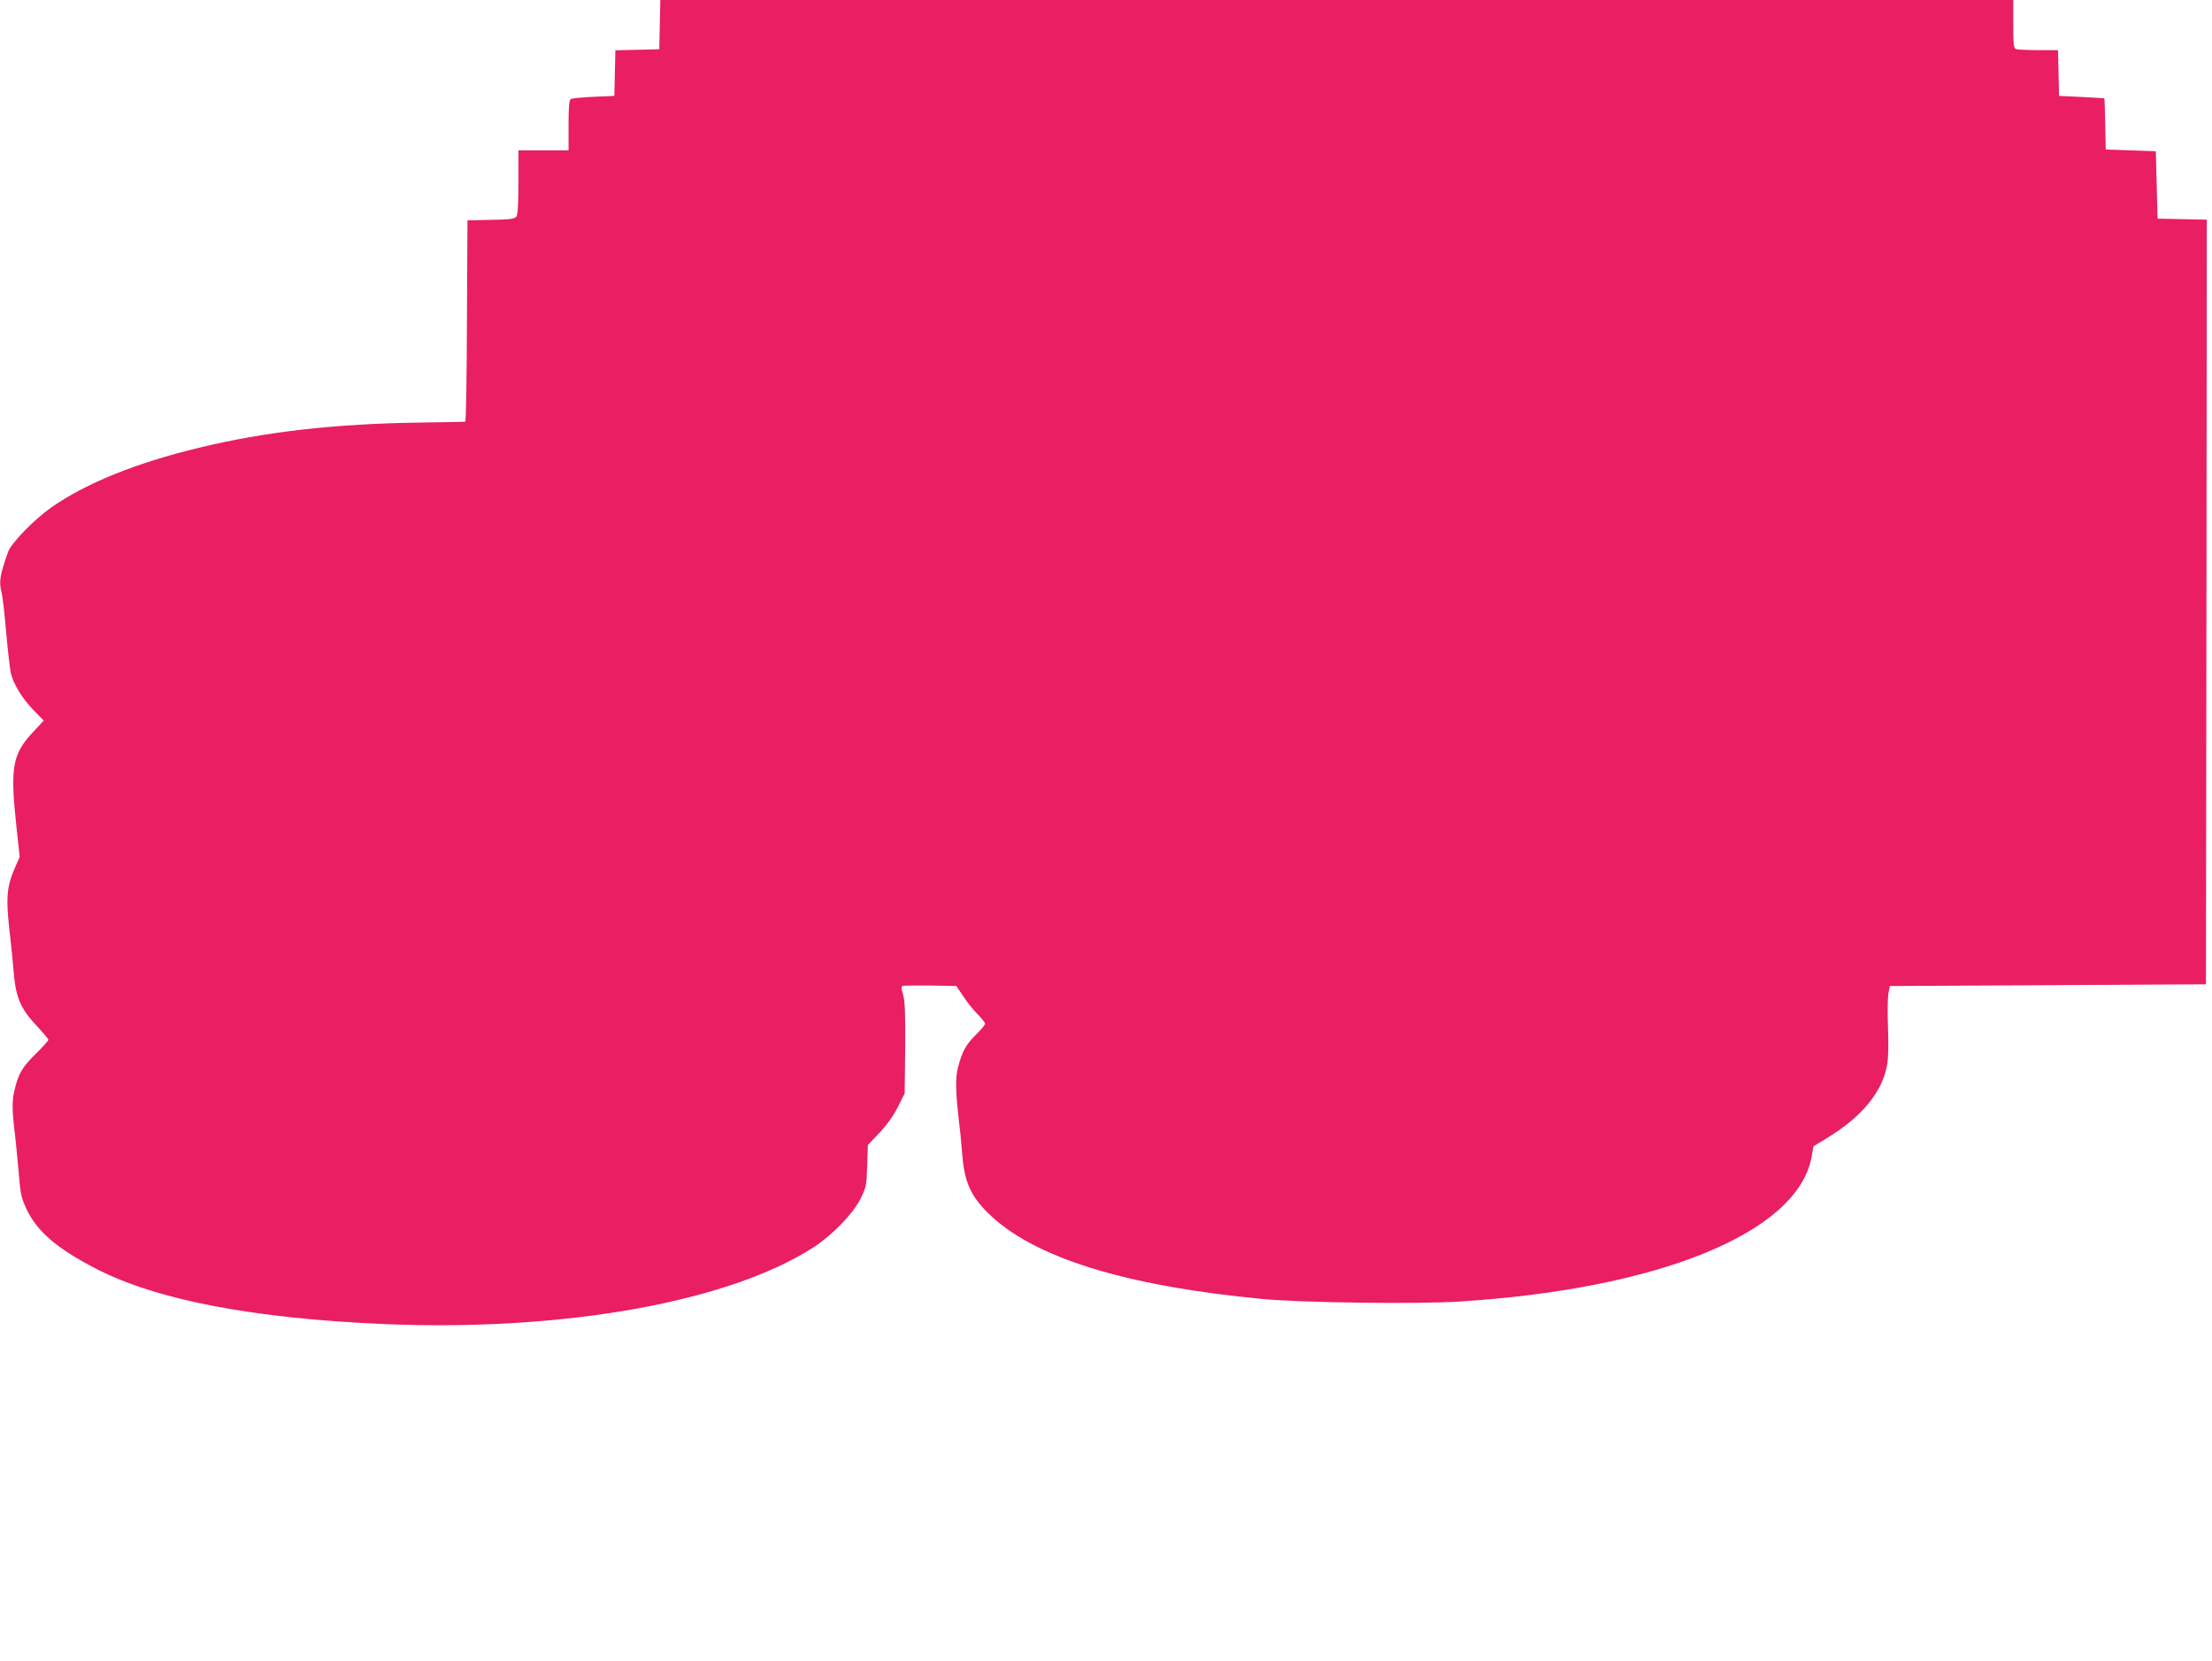 <?xml version="1.0" standalone="no"?>
<!DOCTYPE svg PUBLIC "-//W3C//DTD SVG 20010904//EN"
 "http://www.w3.org/TR/2001/REC-SVG-20010904/DTD/svg10.dtd">
<svg version="1.0" xmlns="http://www.w3.org/2000/svg"
 width="1280pt" height="961pt" viewBox="0 0 1280 961"
 preserveAspectRatio="xMidYMid meet">
<g transform="translate(0,961) scale(0.1,-0.1)"
fill="#e91e63" stroke="none">
<path d="M3818 9468 l-3 -143 -127 -3 -127 -3 -3 -132 -3 -132 -120 -5 c-66
-3 -126 -9 -132 -13 -10 -6 -13 -48 -13 -153 l0 -144 -145 0 -145 0 0 -183 c0
-131 -4 -188 -12 -200 -11 -14 -36 -17 -148 -19 l-135 -3 -3 -582 c-1 -321 -5
-583 -10 -583 -4 -1 -124 -3 -267 -5 -490 -7 -891 -53 -1271 -145 -369 -89
-658 -206 -860 -348 -98 -69 -231 -206 -248 -257 -47 -134 -53 -170 -37 -234
6 -20 17 -119 26 -221 9 -102 21 -208 26 -236 13 -67 66 -154 136 -226 l56
-57 -66 -71 c-115 -125 -129 -202 -92 -542 l19 -176 -26 -59 c-52 -119 -56
-176 -27 -423 6 -47 14 -134 19 -194 12 -138 41 -205 134 -303 36 -39 66 -75
66 -79 0 -5 -32 -41 -71 -79 -81 -80 -103 -118 -125 -212 -16 -68 -15 -113 7
-298 5 -44 13 -134 19 -199 8 -104 14 -128 44 -193 61 -128 176 -227 399 -342
350 -182 912 -290 1677 -322 1034 -43 1993 129 2480 446 108 70 227 194 270
280 32 66 35 77 38 190 l4 120 69 73 c44 47 82 101 106 150 l38 76 3 261 c1
203 -1 272 -12 309 -11 36 -12 48 -2 52 6 2 79 3 161 2 l149 -3 40 -59 c21
-33 58 -79 82 -103 24 -24 44 -49 44 -56 0 -7 -23 -35 -51 -62 -59 -58 -81
-97 -104 -186 -18 -66 -16 -140 5 -324 6 -44 14 -131 19 -193 12 -150 50 -234
149 -331 260 -256 788 -421 1592 -497 226 -21 881 -30 1125 -15 1161 71 1964
398 2047 833 l12 66 76 46 c204 124 321 266 350 424 7 41 9 118 5 215 -3 84
-2 172 2 197 l9 45 914 5 915 5 3 2212 2 2212 -142 3 -143 3 -5 195 -5 195
-145 5 -145 5 -3 148 c-1 81 -4 148 -5 148 -1 1 -60 4 -132 8 l-130 6 -3 133
-3 132 -113 0 c-63 0 -121 3 -130 6 -14 5 -16 28 -16 145 l0 139 -3915 0
-3914 0 -3 -142z"/>
</g>
</svg>
